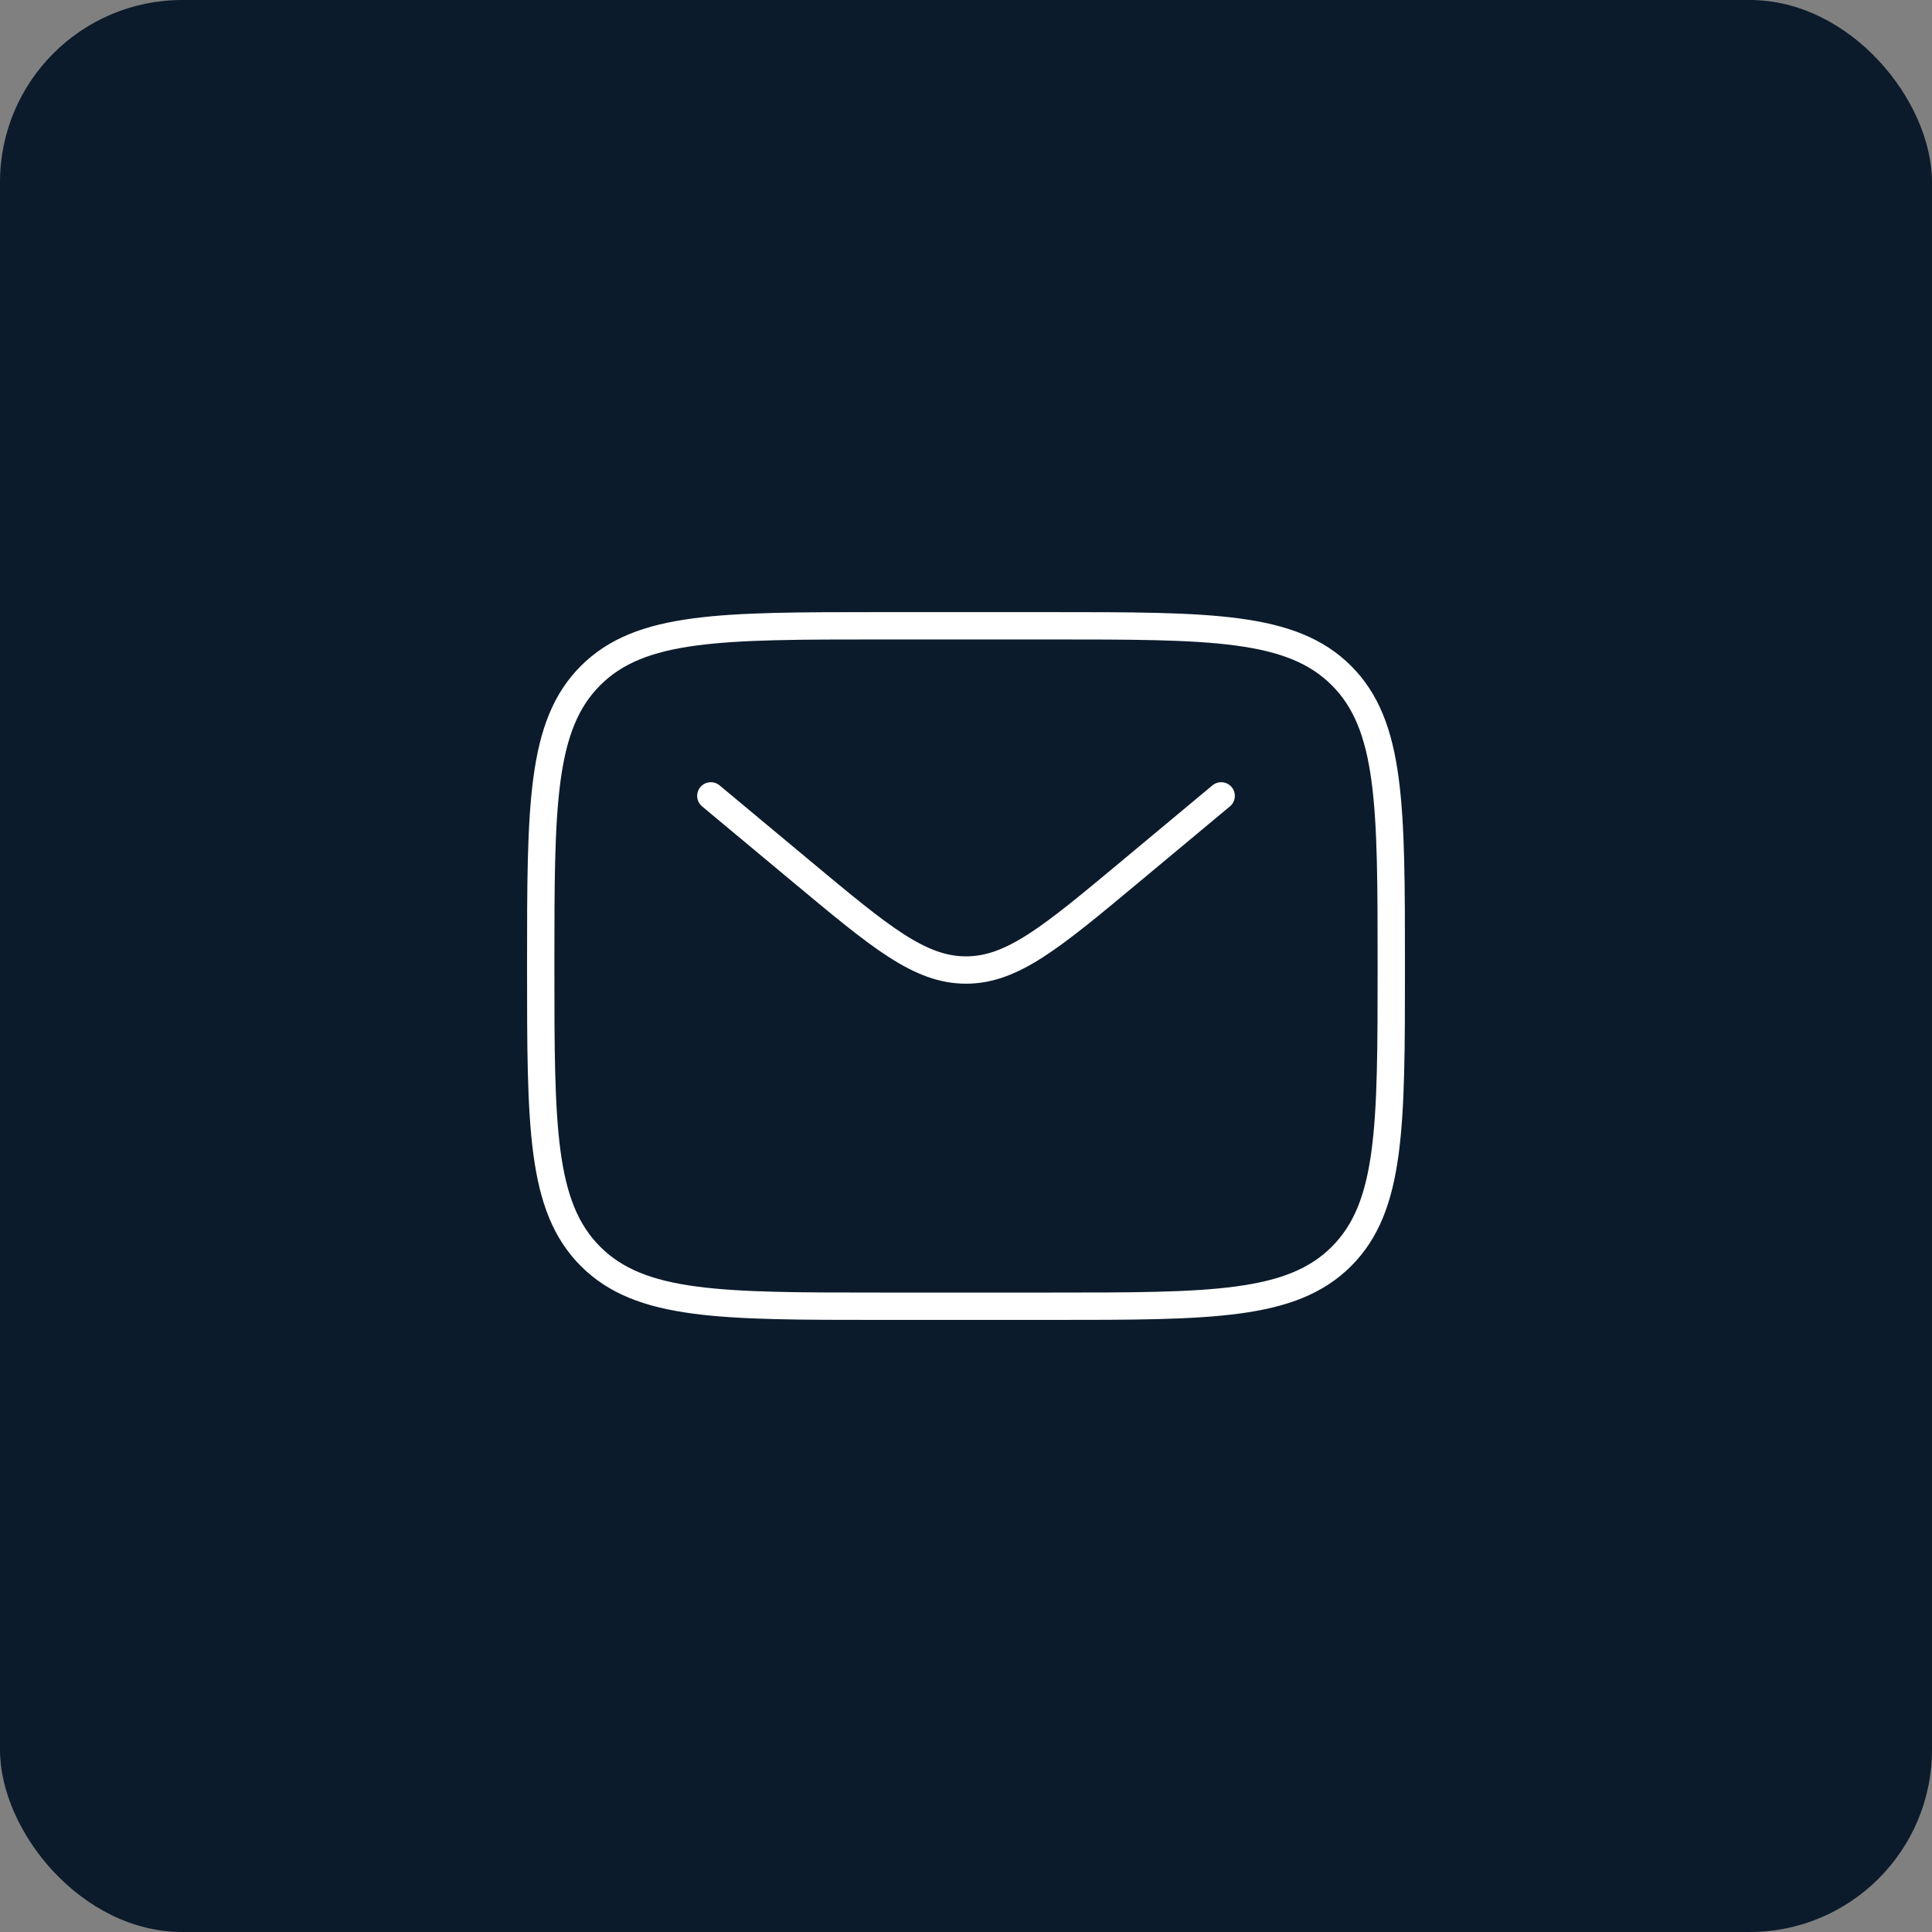 <svg width="106" height="106" viewBox="0 0 106 106" fill="none" xmlns="http://www.w3.org/2000/svg">
<rect x="0" y="0" width="106" height="106" fill="#808080" stroke="none"/>
<g clip-path="url(#clip0_2543_8264)">
<rect width="106" height="106" rx="10" fill="#0B1B2B"/>
<path d="M29.667 53C29.667 44.201 29.667 39.801 32.4 37.067C35.134 34.334 39.534 34.334 48.333 34.334H57.667C66.466 34.334 70.866 34.334 73.6 37.067C76.333 39.801 76.333 44.201 76.333 53C76.333 61.8 76.333 66.2 73.6 68.933C70.866 71.667 66.466 71.667 57.667 71.667H48.333C39.534 71.667 35.134 71.667 32.4 68.933C29.667 66.2 29.667 61.8 29.667 53Z" stroke="white" stroke-width="1.5"/>
<path d="M39 43.666L44.037 47.864C48.323 51.436 50.466 53.221 53 53.221C55.534 53.221 57.677 51.436 61.963 47.864L67 43.666" stroke="white" stroke-width="1.5" stroke-linecap="round"/>
</g>
<defs>
<clipPath id="clip0_2543_8264">
<rect width="106" height="106" fill="white"/>
</clipPath>
</defs>
</svg>
